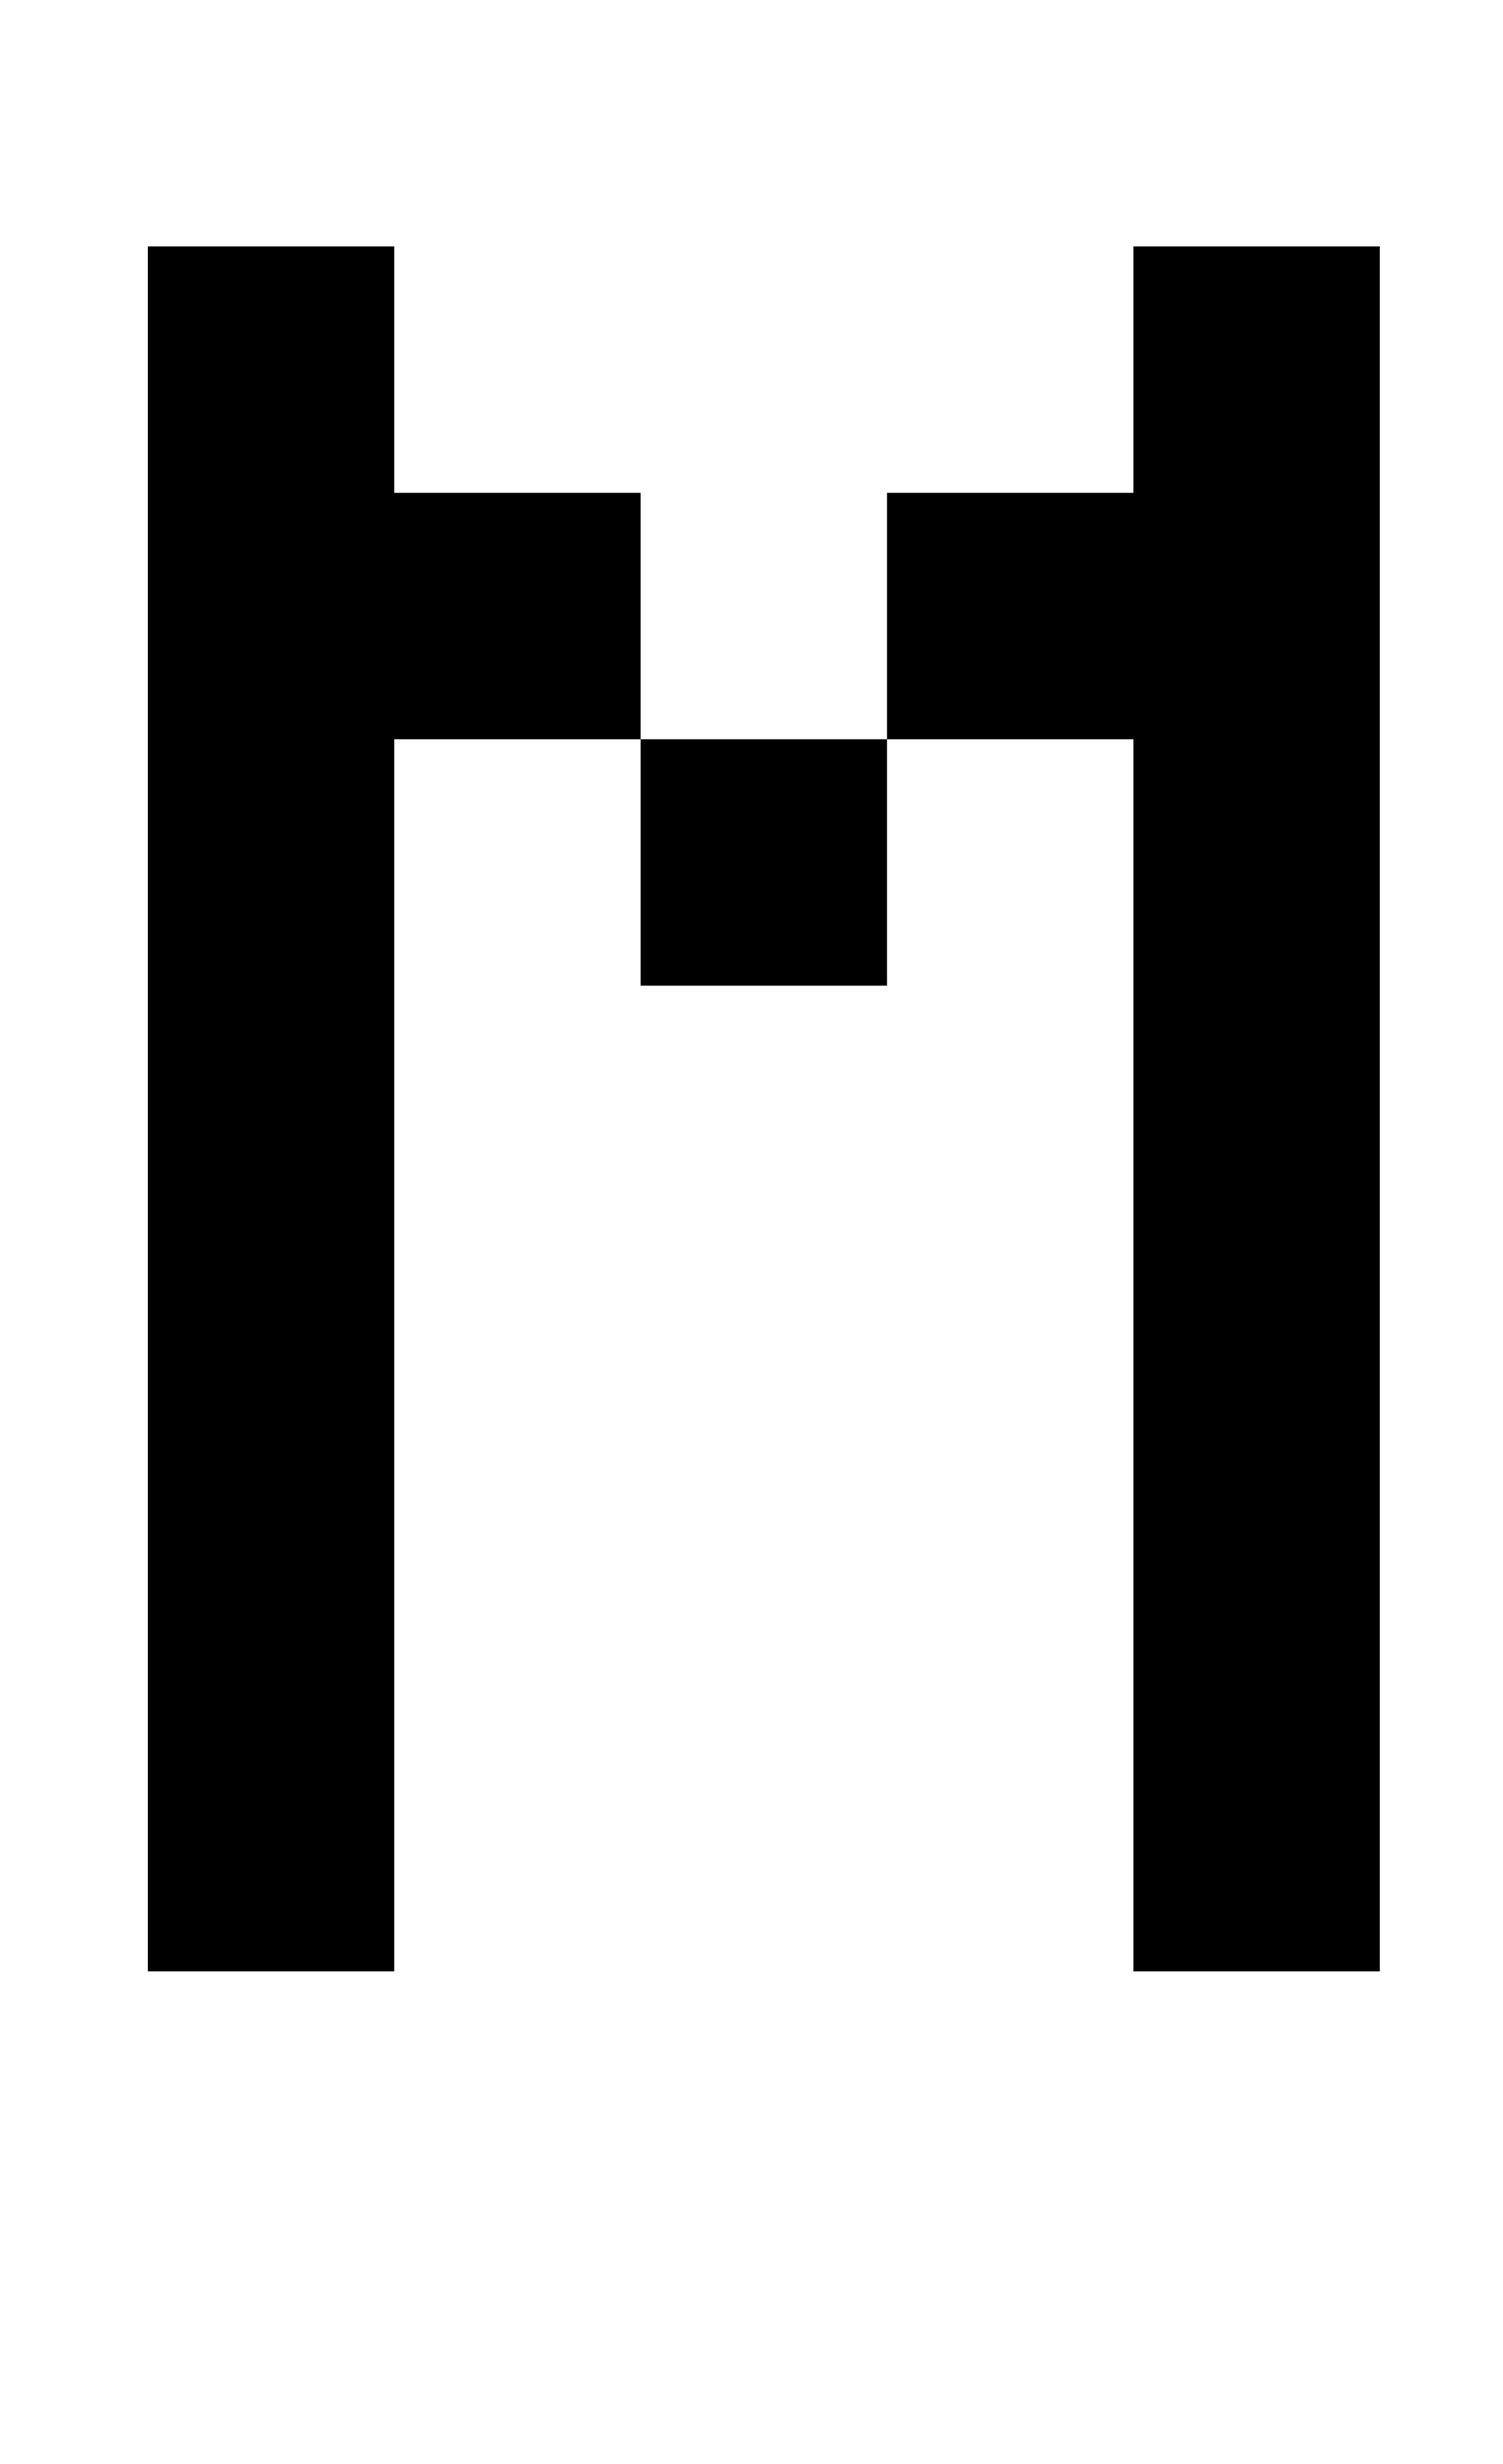 <?xml version="1.0" standalone="no"?>
<!DOCTYPE svg PUBLIC "-//W3C//DTD SVG 1.1//EN" "http://www.w3.org/Graphics/SVG/1.1/DTD/svg11.dtd" >
<svg xmlns="http://www.w3.org/2000/svg" xmlns:xlink="http://www.w3.org/1999/xlink" version="1.1" viewBox="-10 0 610 1000">
   <path fill="currentColor"
d="M250 0v-100h100v100h-100zM250 400v-100h-100v500h-100v-700h100v100h100v100h100v100h-100zM450 200v-100h100v700h-100v-500h-100v-100h100z" />
</svg>
